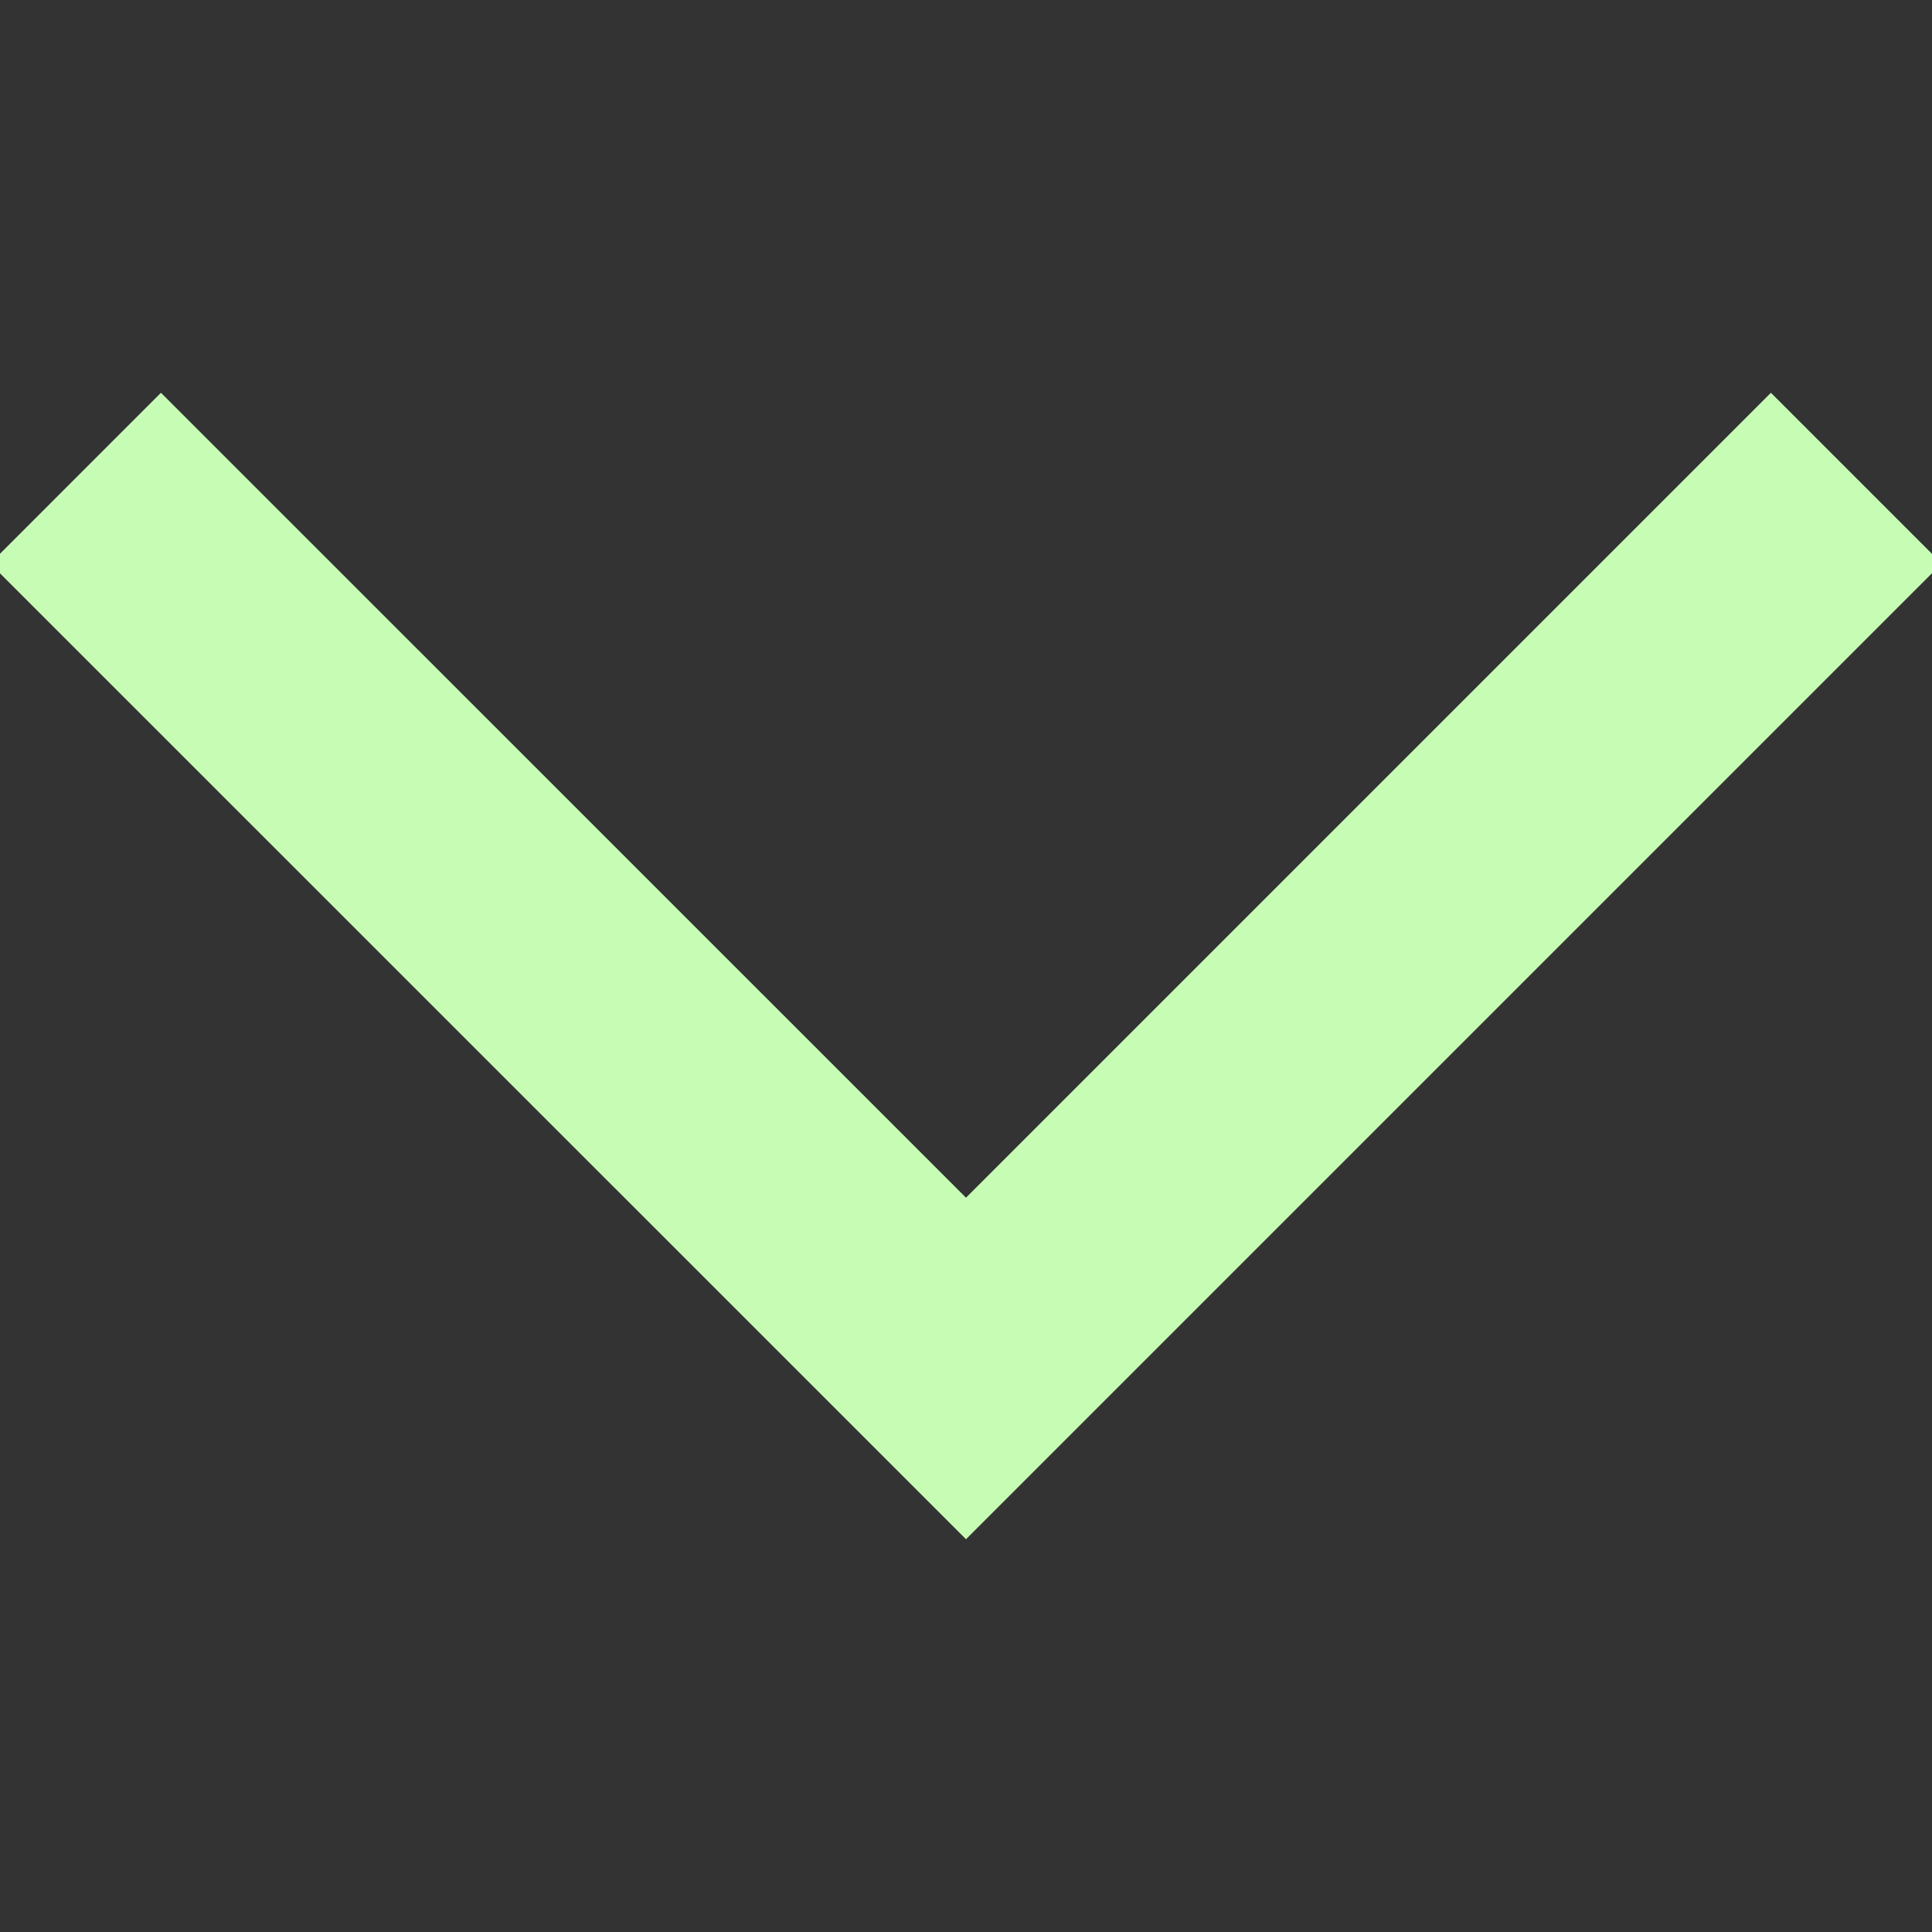 <svg width="16" height="16" viewBox="0 0 16 16" fill="none" xmlns="http://www.w3.org/2000/svg">
<rect x="0" y="0" width="16" height="16" fill="#333333" stroke="none"/>
<g clip-path="url(#clip0_346_549)">
<path d="M1.333 4.667L8 11.333L14.666 4.667" stroke="#C7FCB5" stroke-width="2" stroke-miterlimit="10" stroke-linecap="square"/>
</g>
<defs>
<clipPath id="clip0_346_549">
<rect width="16" height="16" fill="white"/>
</clipPath>
</defs>
</svg>
